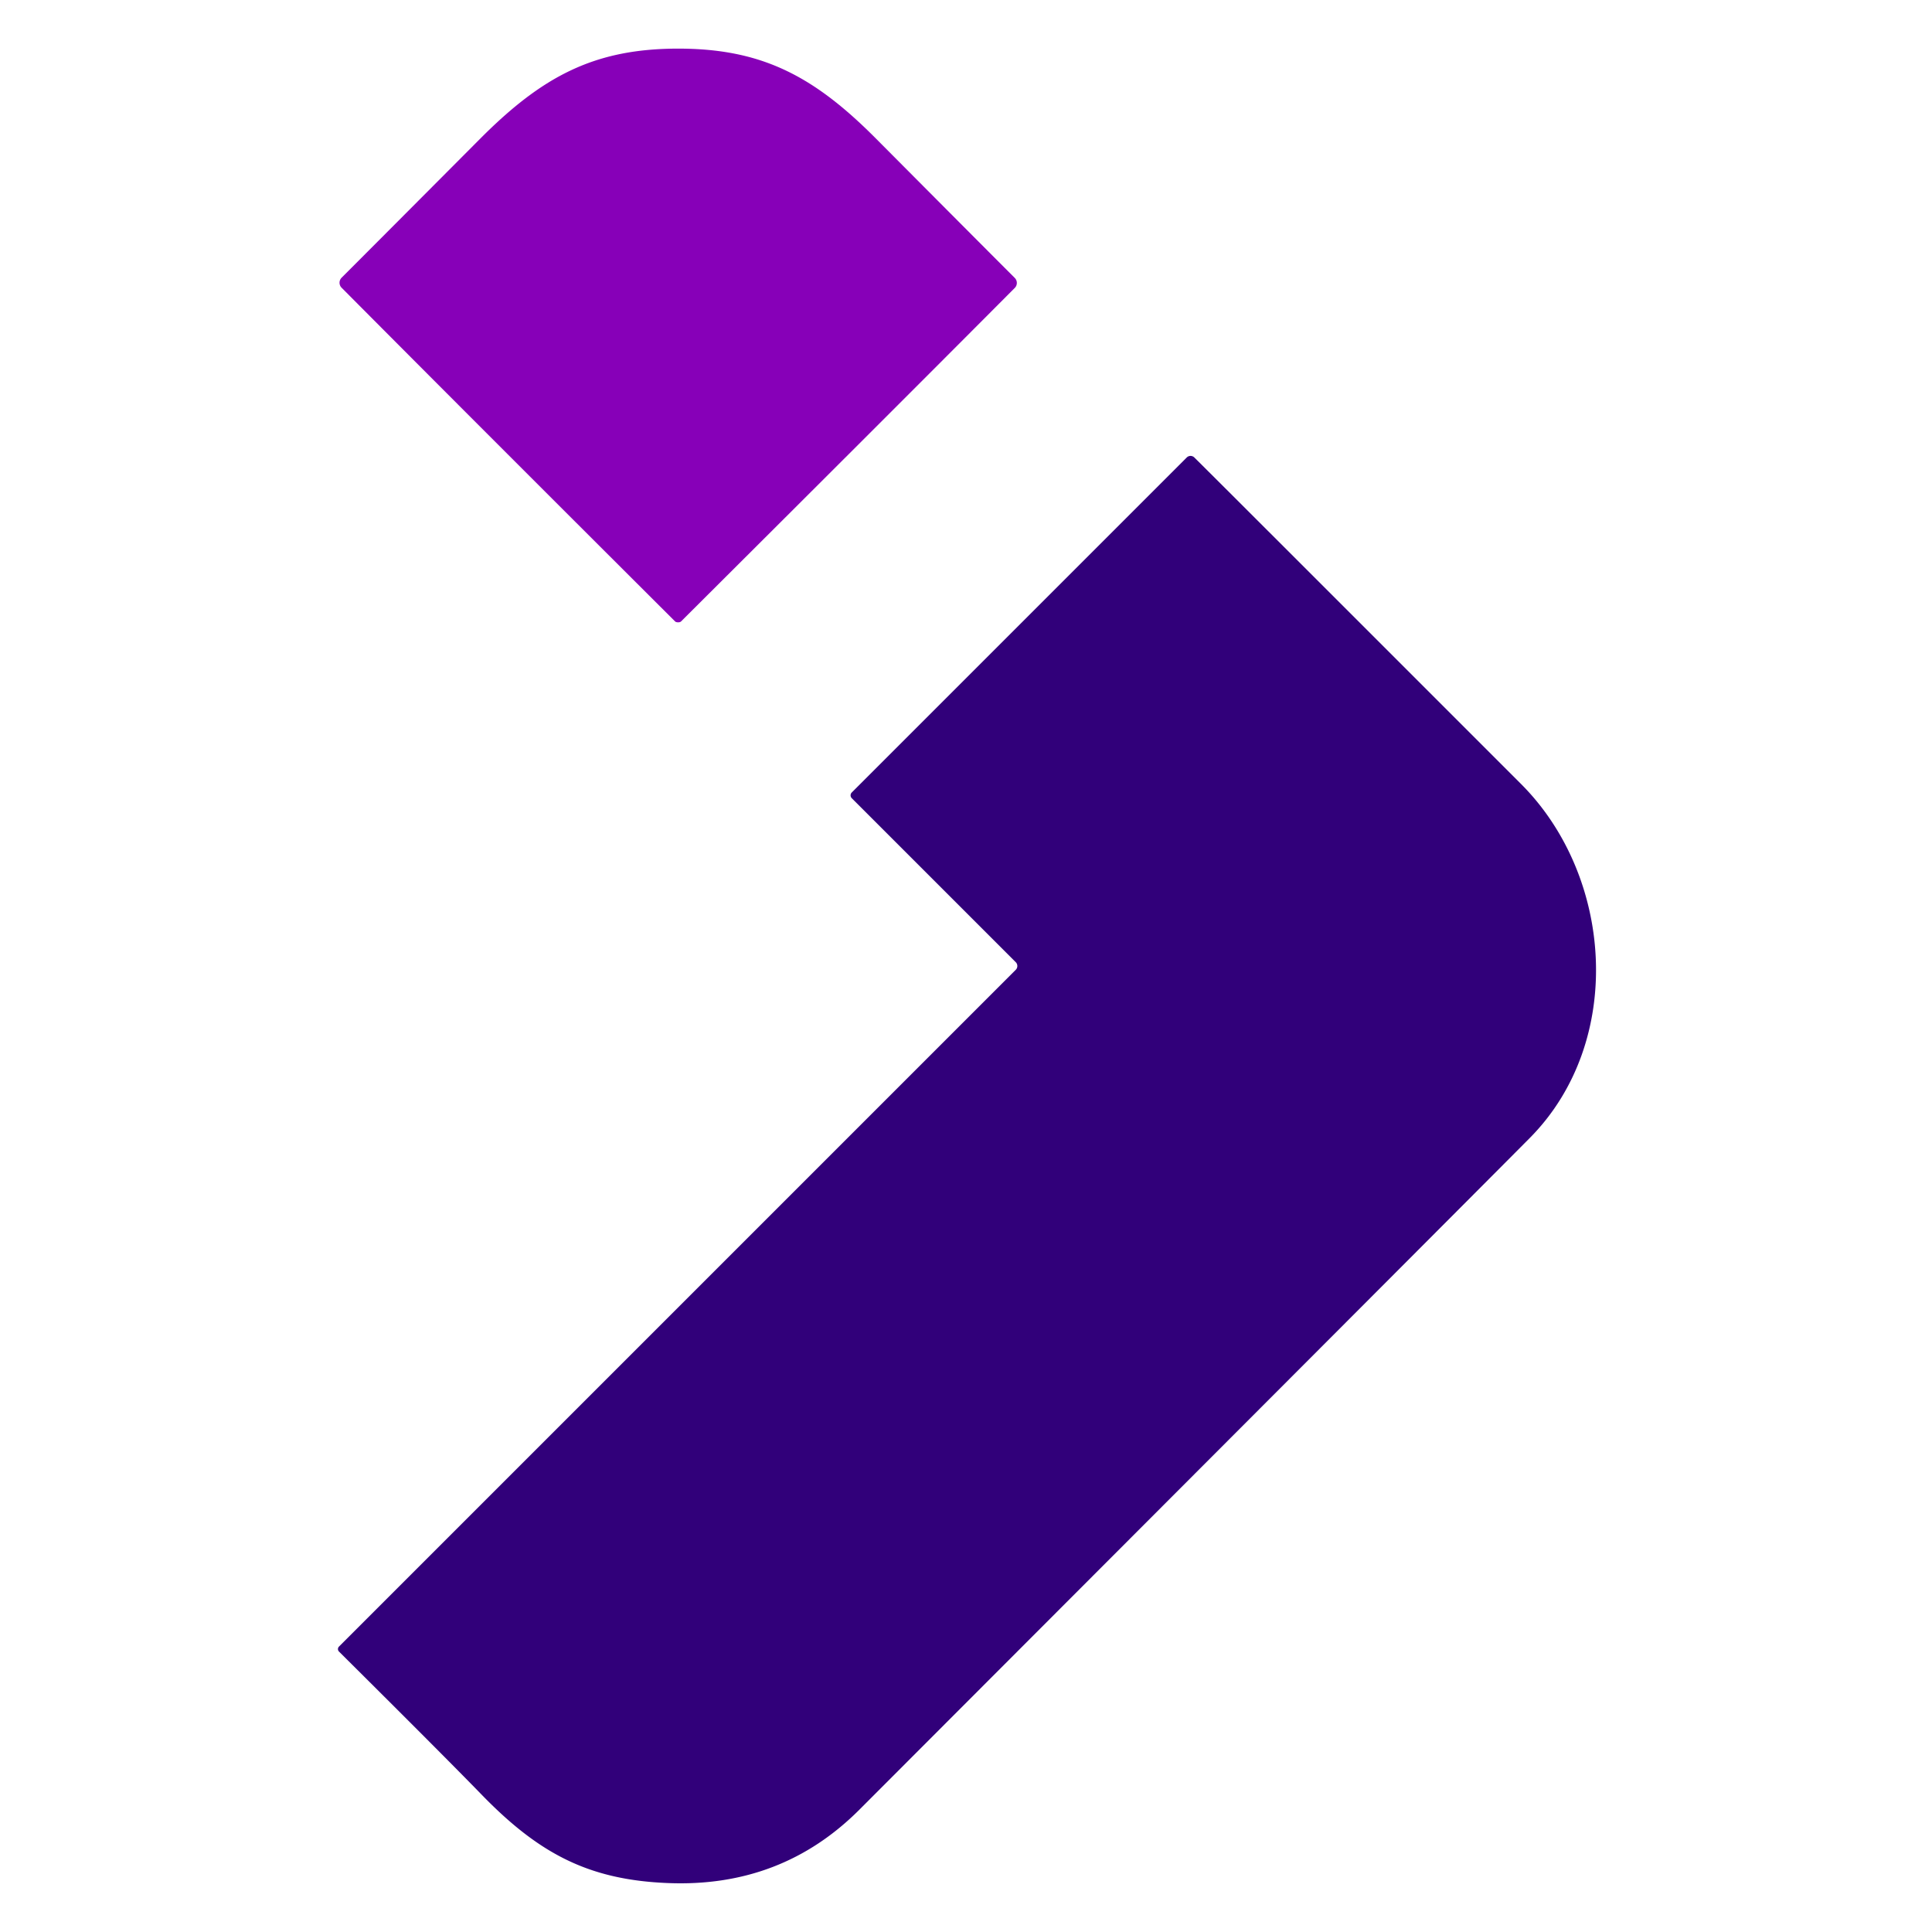 <svg xmlns="http://www.w3.org/2000/svg" viewBox="0 0 180 180"><path fill="#8700b8" d="M63.19 4.53c7.78 0 12.63 2.55 18.44 8.4q9.57 9.62 12.91 12.96a.66.66 0 0 1 0 .94Q83.08 38.34 63.45 57.9q-.09.08-.27.08-.19 0-.28-.08-19.62-19.57-31.07-31.09a.66.66 0 0 1 0-.94q3.34-3.34 12.92-12.96c5.81-5.83 10.66-8.38 18.44-8.38Z"/><path fill="#31007a" d="M79.36 74.37a.38.38 0 0 1 0-.54l31.21-31.21a.5.5 0 0 1 .69-.01q1.42 1.39 30.46 30.44c8.62 8.63 9.67 24.03.81 32.97q-5.44 5.49-62.45 62.57-7.26 7.28-17.84 6.85c-7.42-.29-12.06-2.76-17.42-8.29q-3.49-3.59-13.24-13.28a.33.33 0 0 1 0-.46l63.06-63.06a.5.5 0 0 0 0-.7L79.36 74.37Z"/></svg>